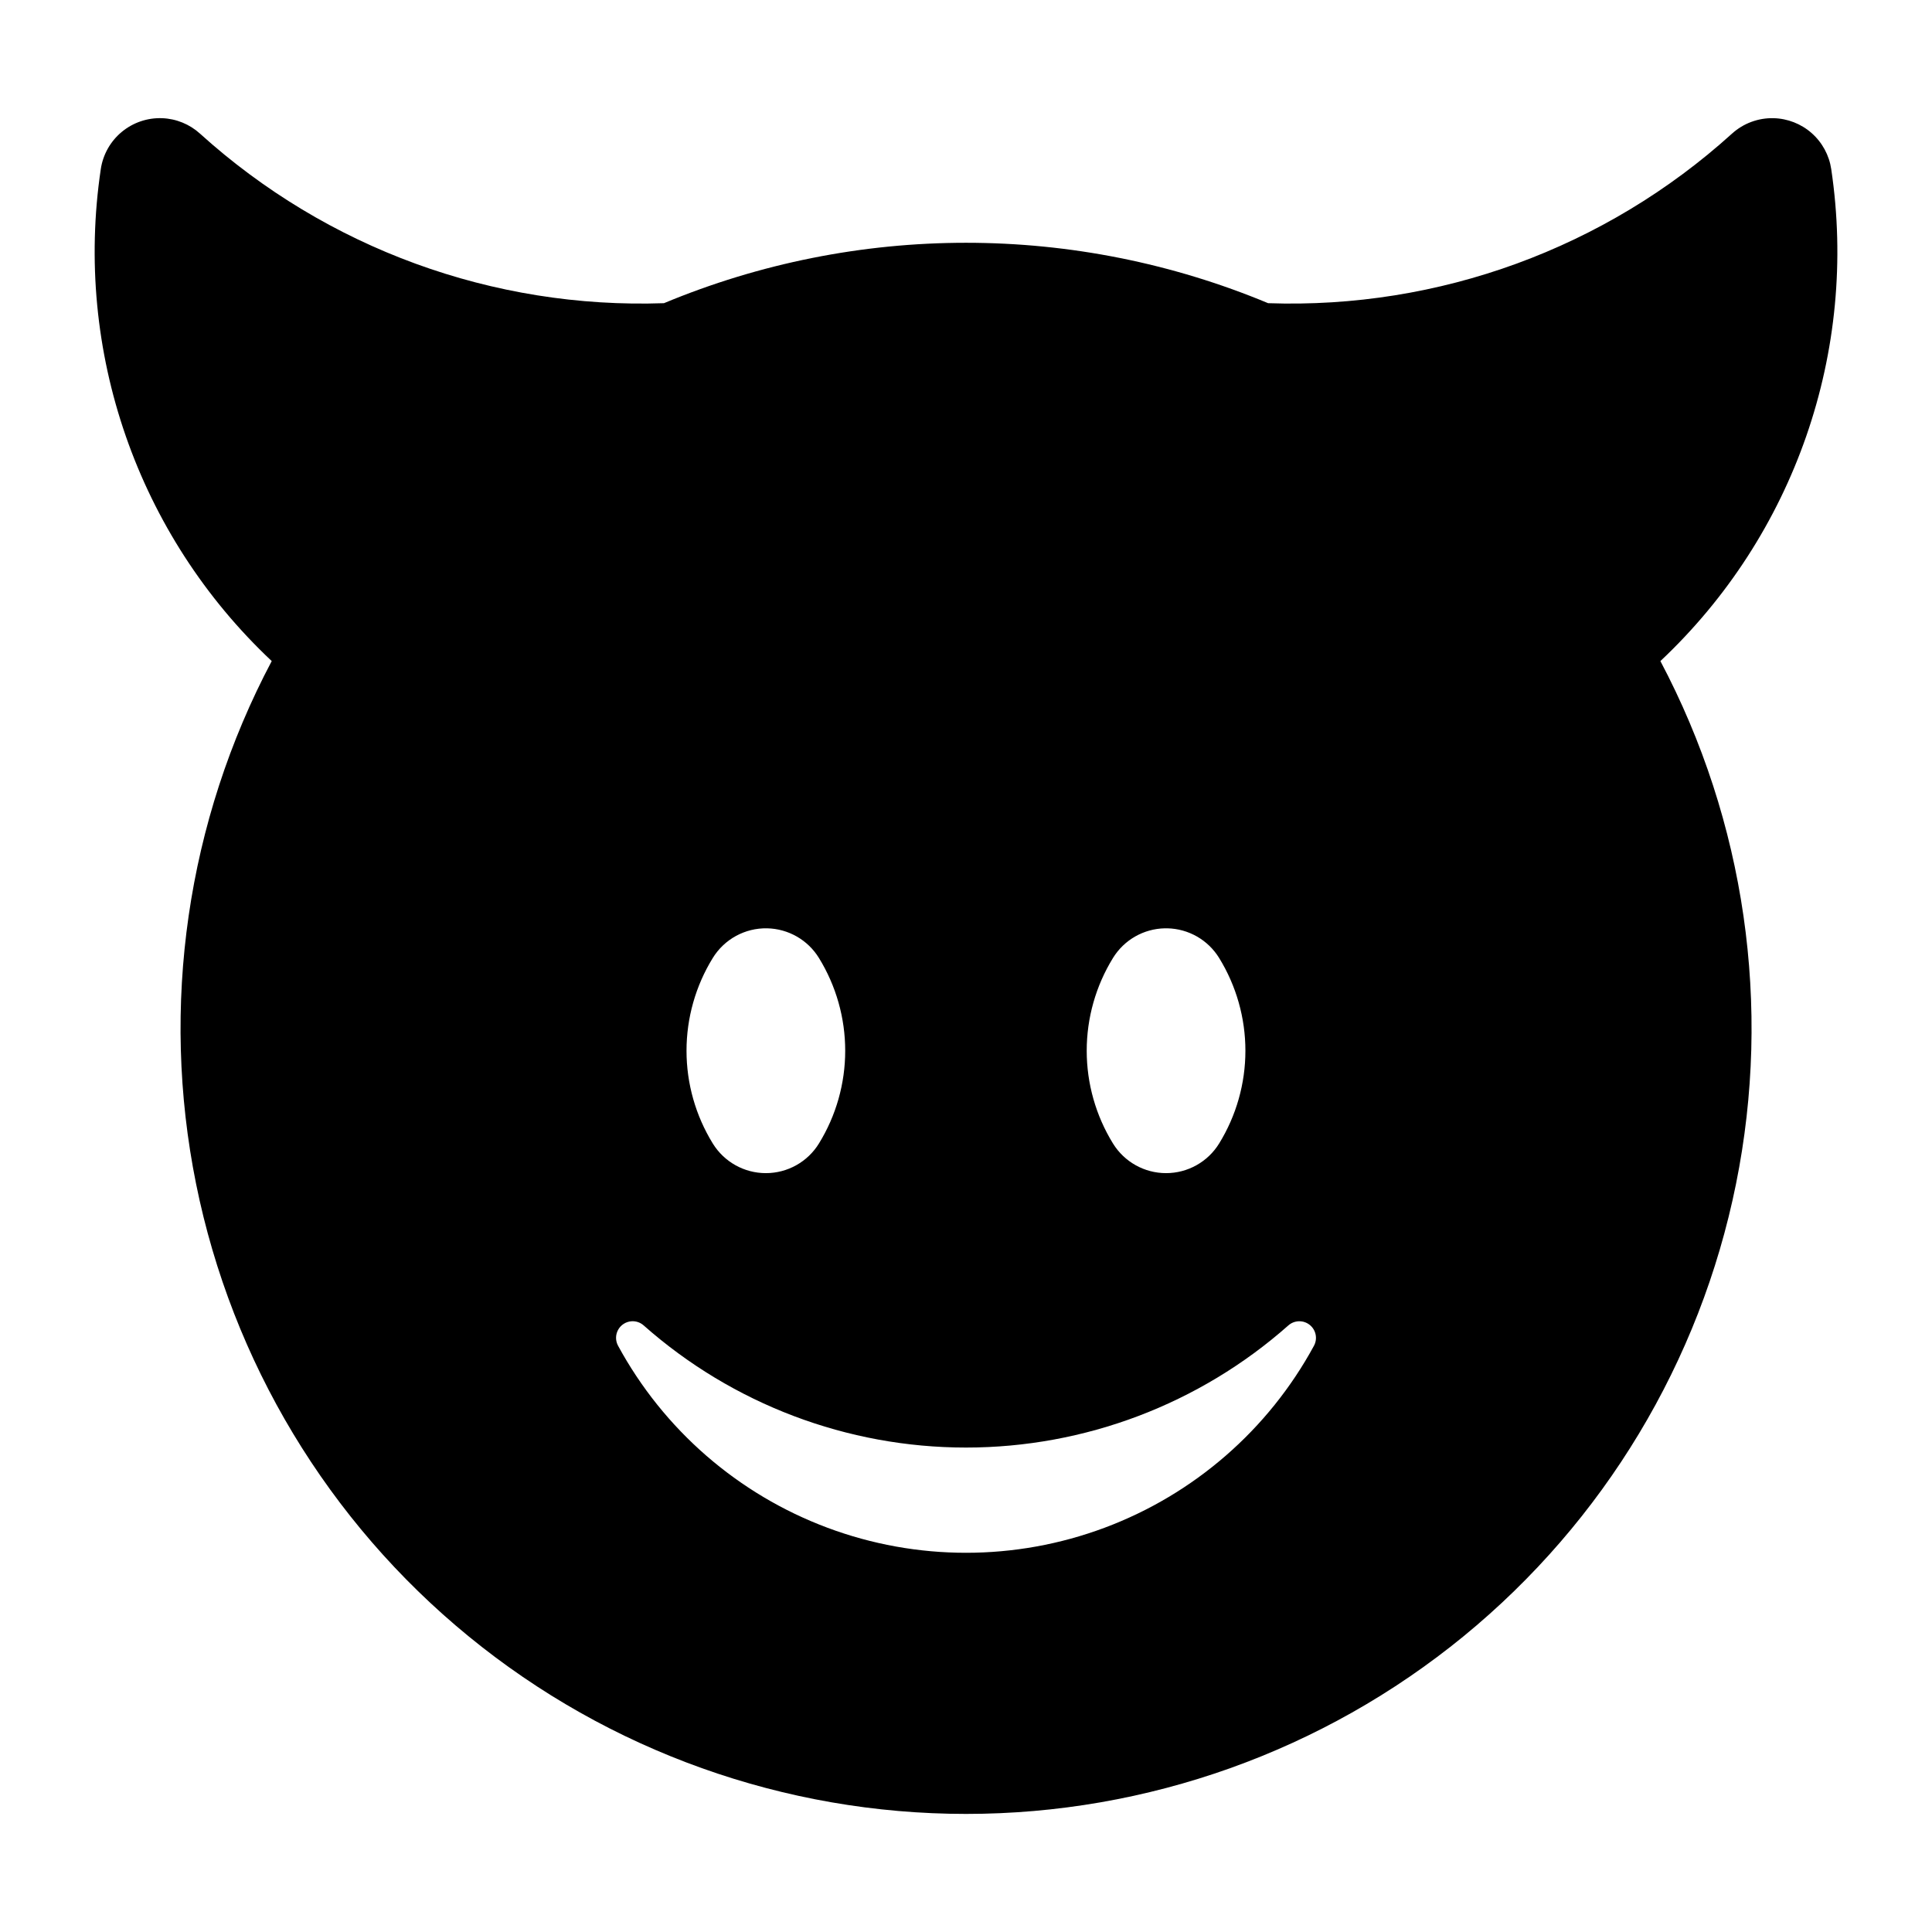 <?xml version="1.0" encoding="UTF-8"?>
<!-- The Best Svg Icon site in the world: iconSvg.co, Visit us! https://iconsvg.co -->
<svg fill="#000000" width="800px" height="800px" version="1.1" viewBox="144 144 512 512" xmlns="http://www.w3.org/2000/svg">
 <path d="m186.95 175.32c-3.894-0.141-7.707 1.16-10.703 3.652-2.996 2.492-4.969 6.004-5.539 9.859-7.176 48.25 9.75 96.953 45.301 130.36-22.473 42.48-29.555 91.426-20.047 138.54 9.512 47.105 35.027 89.473 72.223 119.91 37.191 30.438 83.77 47.066 131.83 47.066 48.059 0 94.637-16.629 131.83-47.066 37.191-30.434 62.711-72.801 72.219-119.91 9.512-47.109 2.43-96.055-20.043-138.54 35.543-33.406 52.457-82.109 45.277-130.36-0.547-3.695-2.383-7.078-5.184-9.551s-6.387-3.875-10.121-3.961c-4.055-0.094-7.992 1.371-11 4.098-33.574 30.387-77.668 46.504-122.93 44.93-25.363-10.57-52.574-16.008-80.051-16.008-27.48 0-54.688 5.438-80.055 16.008-45.266 1.578-89.363-14.539-122.95-44.93-2.766-2.512-6.332-3.961-10.062-4.098zm160.33 214.69v0.004c5.625 0.109 10.805 3.074 13.75 7.867 4.551 7.391 6.957 15.898 6.957 24.574s-2.406 17.184-6.957 24.574c-3.004 4.887-8.332 7.863-14.07 7.863s-11.062-2.977-14.07-7.863c-4.551-7.391-6.957-15.898-6.957-24.574s2.406-17.184 6.957-24.574c3.062-4.984 8.539-7.981 14.391-7.867zm105.44 0v0.004c0.203-0.004 0.41-0.004 0.617 0 5.625 0.109 10.805 3.074 13.75 7.867 4.551 7.391 6.957 15.898 6.957 24.574s-2.406 17.184-6.957 24.574c-3.008 4.887-8.332 7.863-14.07 7.863s-11.062-2.977-14.07-7.863c-4.551-7.391-6.957-15.898-6.957-24.574s2.406-17.184 6.957-24.574c2.945-4.793 8.125-7.758 13.75-7.867zm-141.38 104.14h-0.004c1.188-0.086 2.359 0.312 3.25 1.105 23.566 20.852 53.949 32.363 85.418 32.363s61.848-11.512 85.418-32.363c1.602-1.418 3.984-1.48 5.66-0.148 1.672 1.332 2.144 3.672 1.125 5.547-12.074 22.23-31.77 39.348-55.461 48.207-23.695 8.859-49.789 8.859-73.484 0-23.691-8.859-43.391-25.977-55.461-48.207-0.719-1.312-0.723-2.898-0.008-4.215s2.051-2.176 3.543-2.289z"/>
</svg>